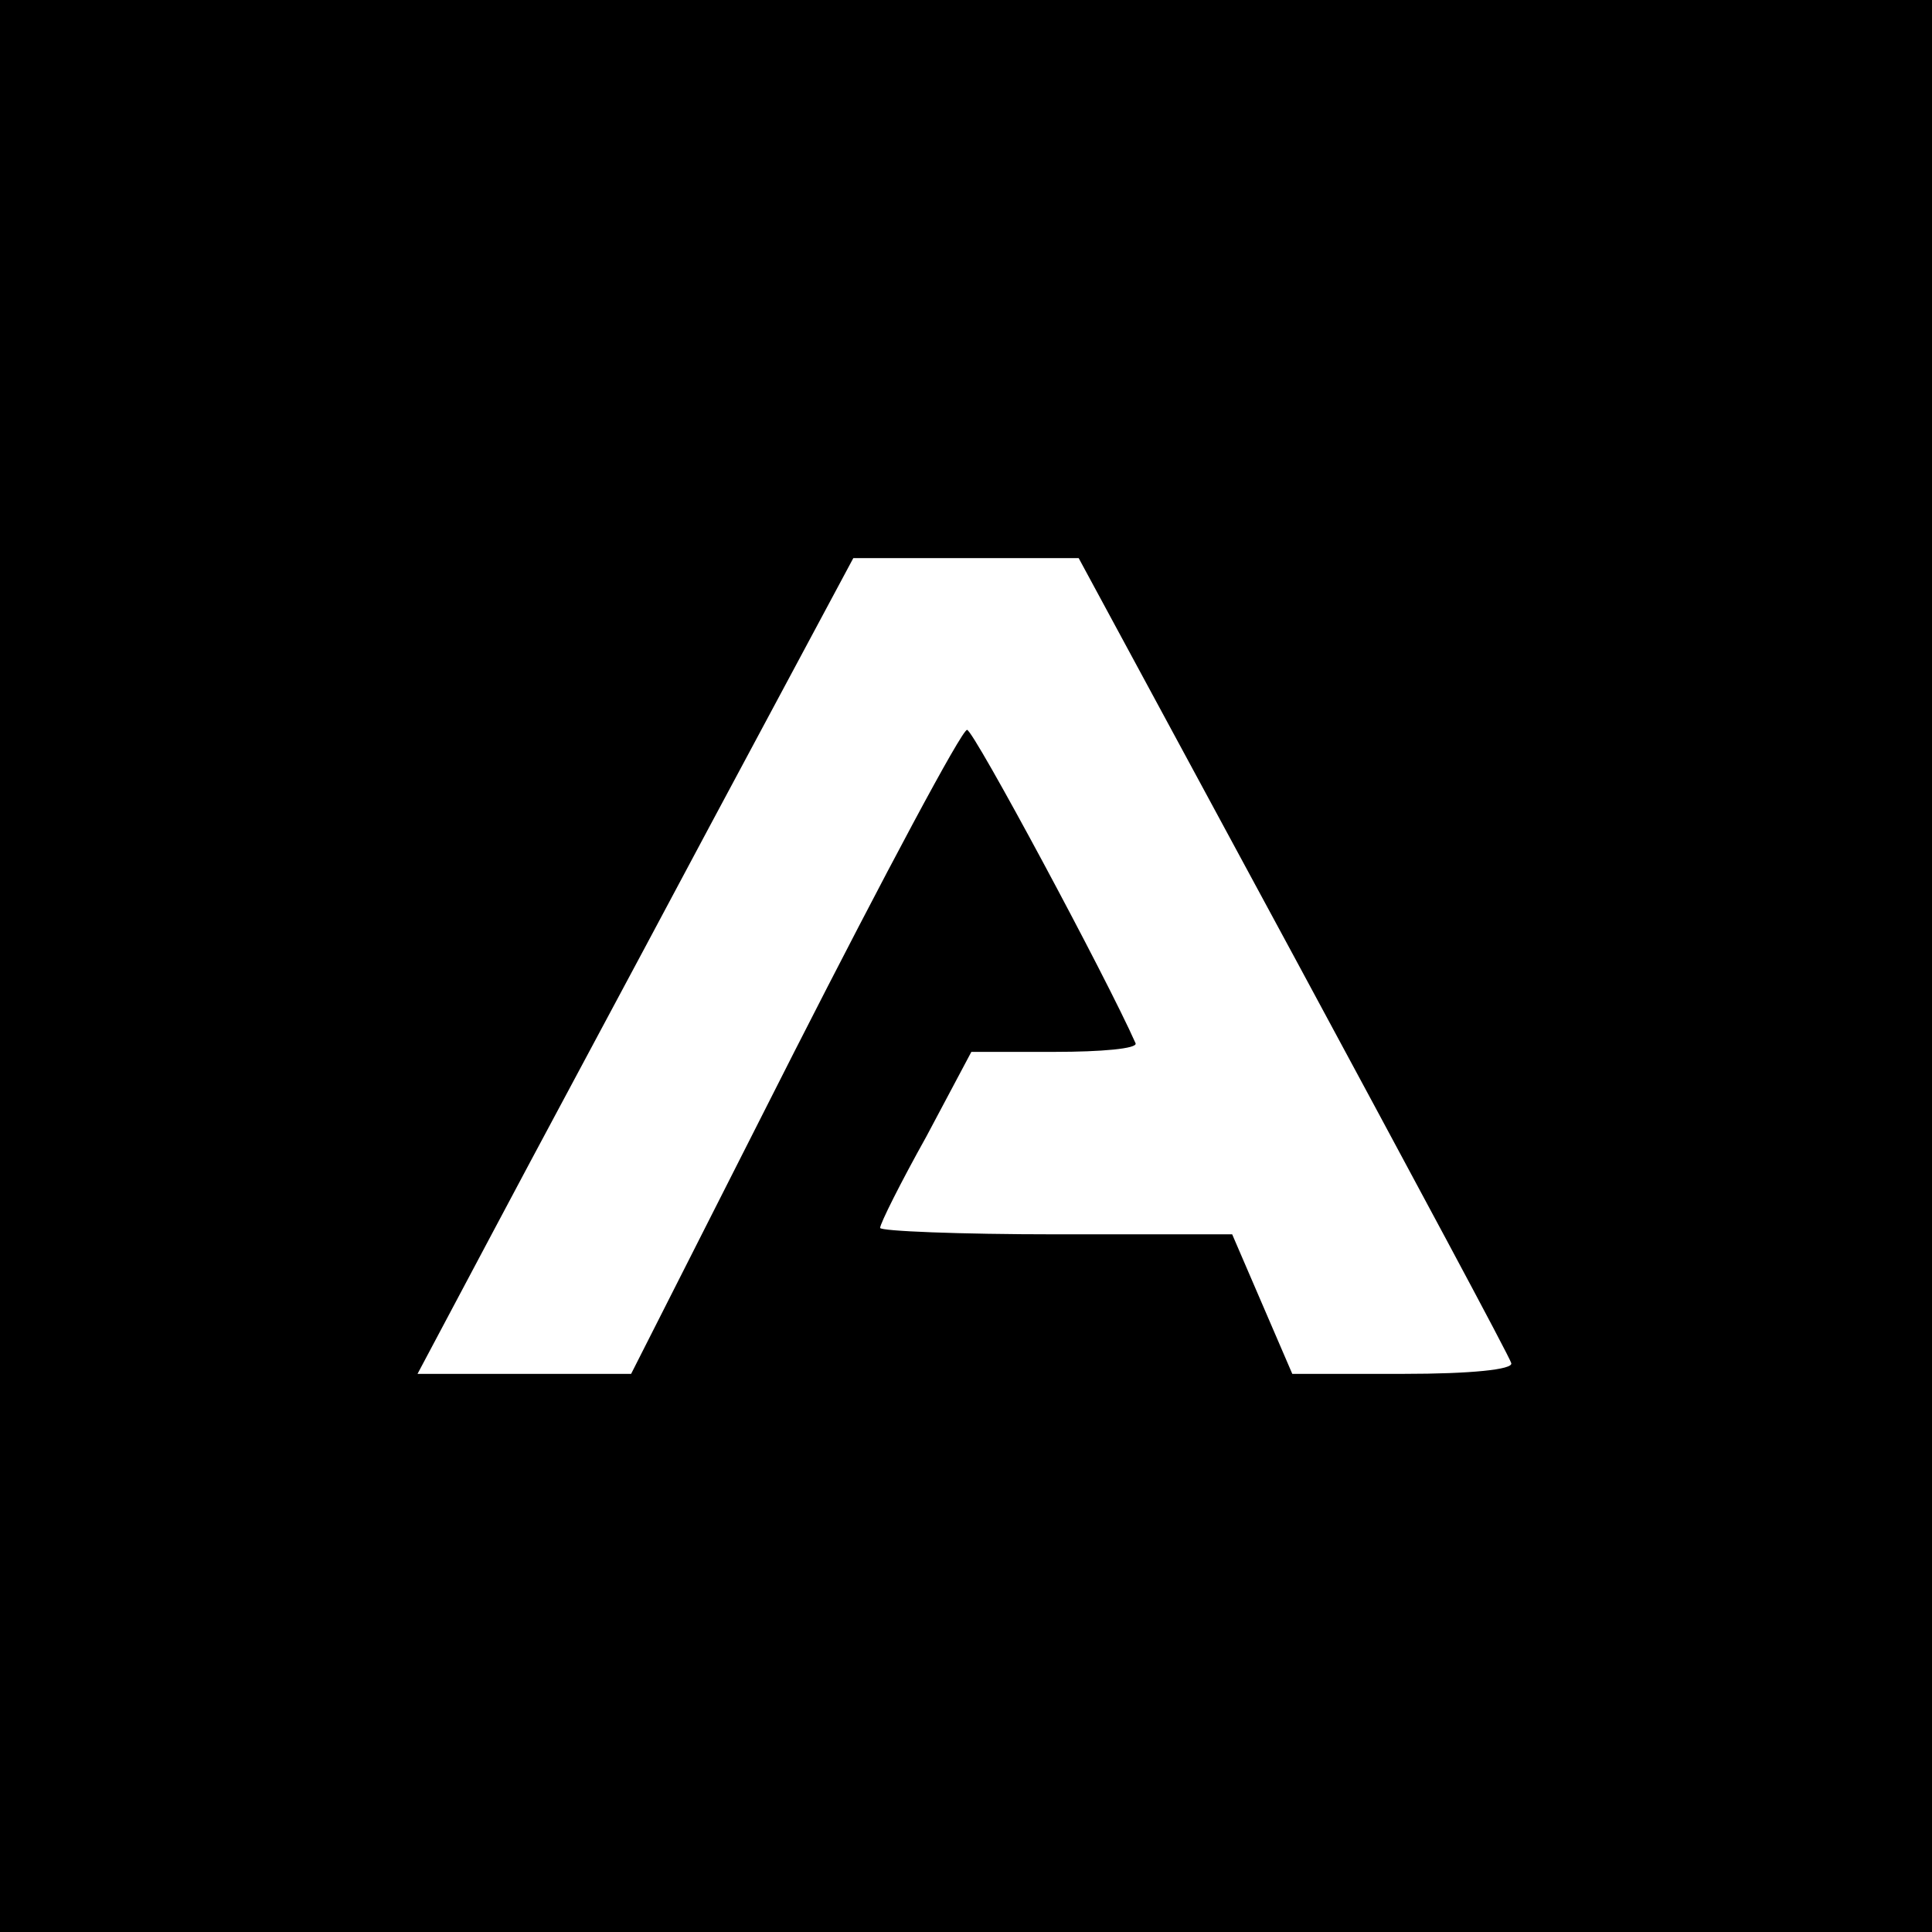 <?xml version="1.0" standalone="no"?>
<!DOCTYPE svg PUBLIC "-//W3C//DTD SVG 20010904//EN"
 "http://www.w3.org/TR/2001/REC-SVG-20010904/DTD/svg10.dtd">
<svg version="1.0" xmlns="http://www.w3.org/2000/svg"
 width="180pt" height="180pt" viewBox="0 0 180 180"
 preserveAspectRatio="xMidYMid meet">
<g transform="translate(0,180) scale(0.1,-0.1)"
fill="#000000" stroke="none">
<path d="M0 900 l0 -900 900 0 900 0 0 900 0 900 -900 0 -900 0 0 -900z m1205
10 c110 -204 202 -375 203 -380 2 -6 -38 -10 -100 -10 l-104 0 -28 65 -28 65
-164 0 c-90 0 -164 3 -164 6 0 4 19 42 43 85 l42 79 78 0 c43 0 77 3 75 8 -27
61 -151 292 -157 292 -5 0 -77 -135 -161 -300 l-152 -300 -100 0 -99 0 68 128
c37 70 129 241 203 380 l135 252 105 0 105 0 200 -370z"/>
</g>
</svg>
